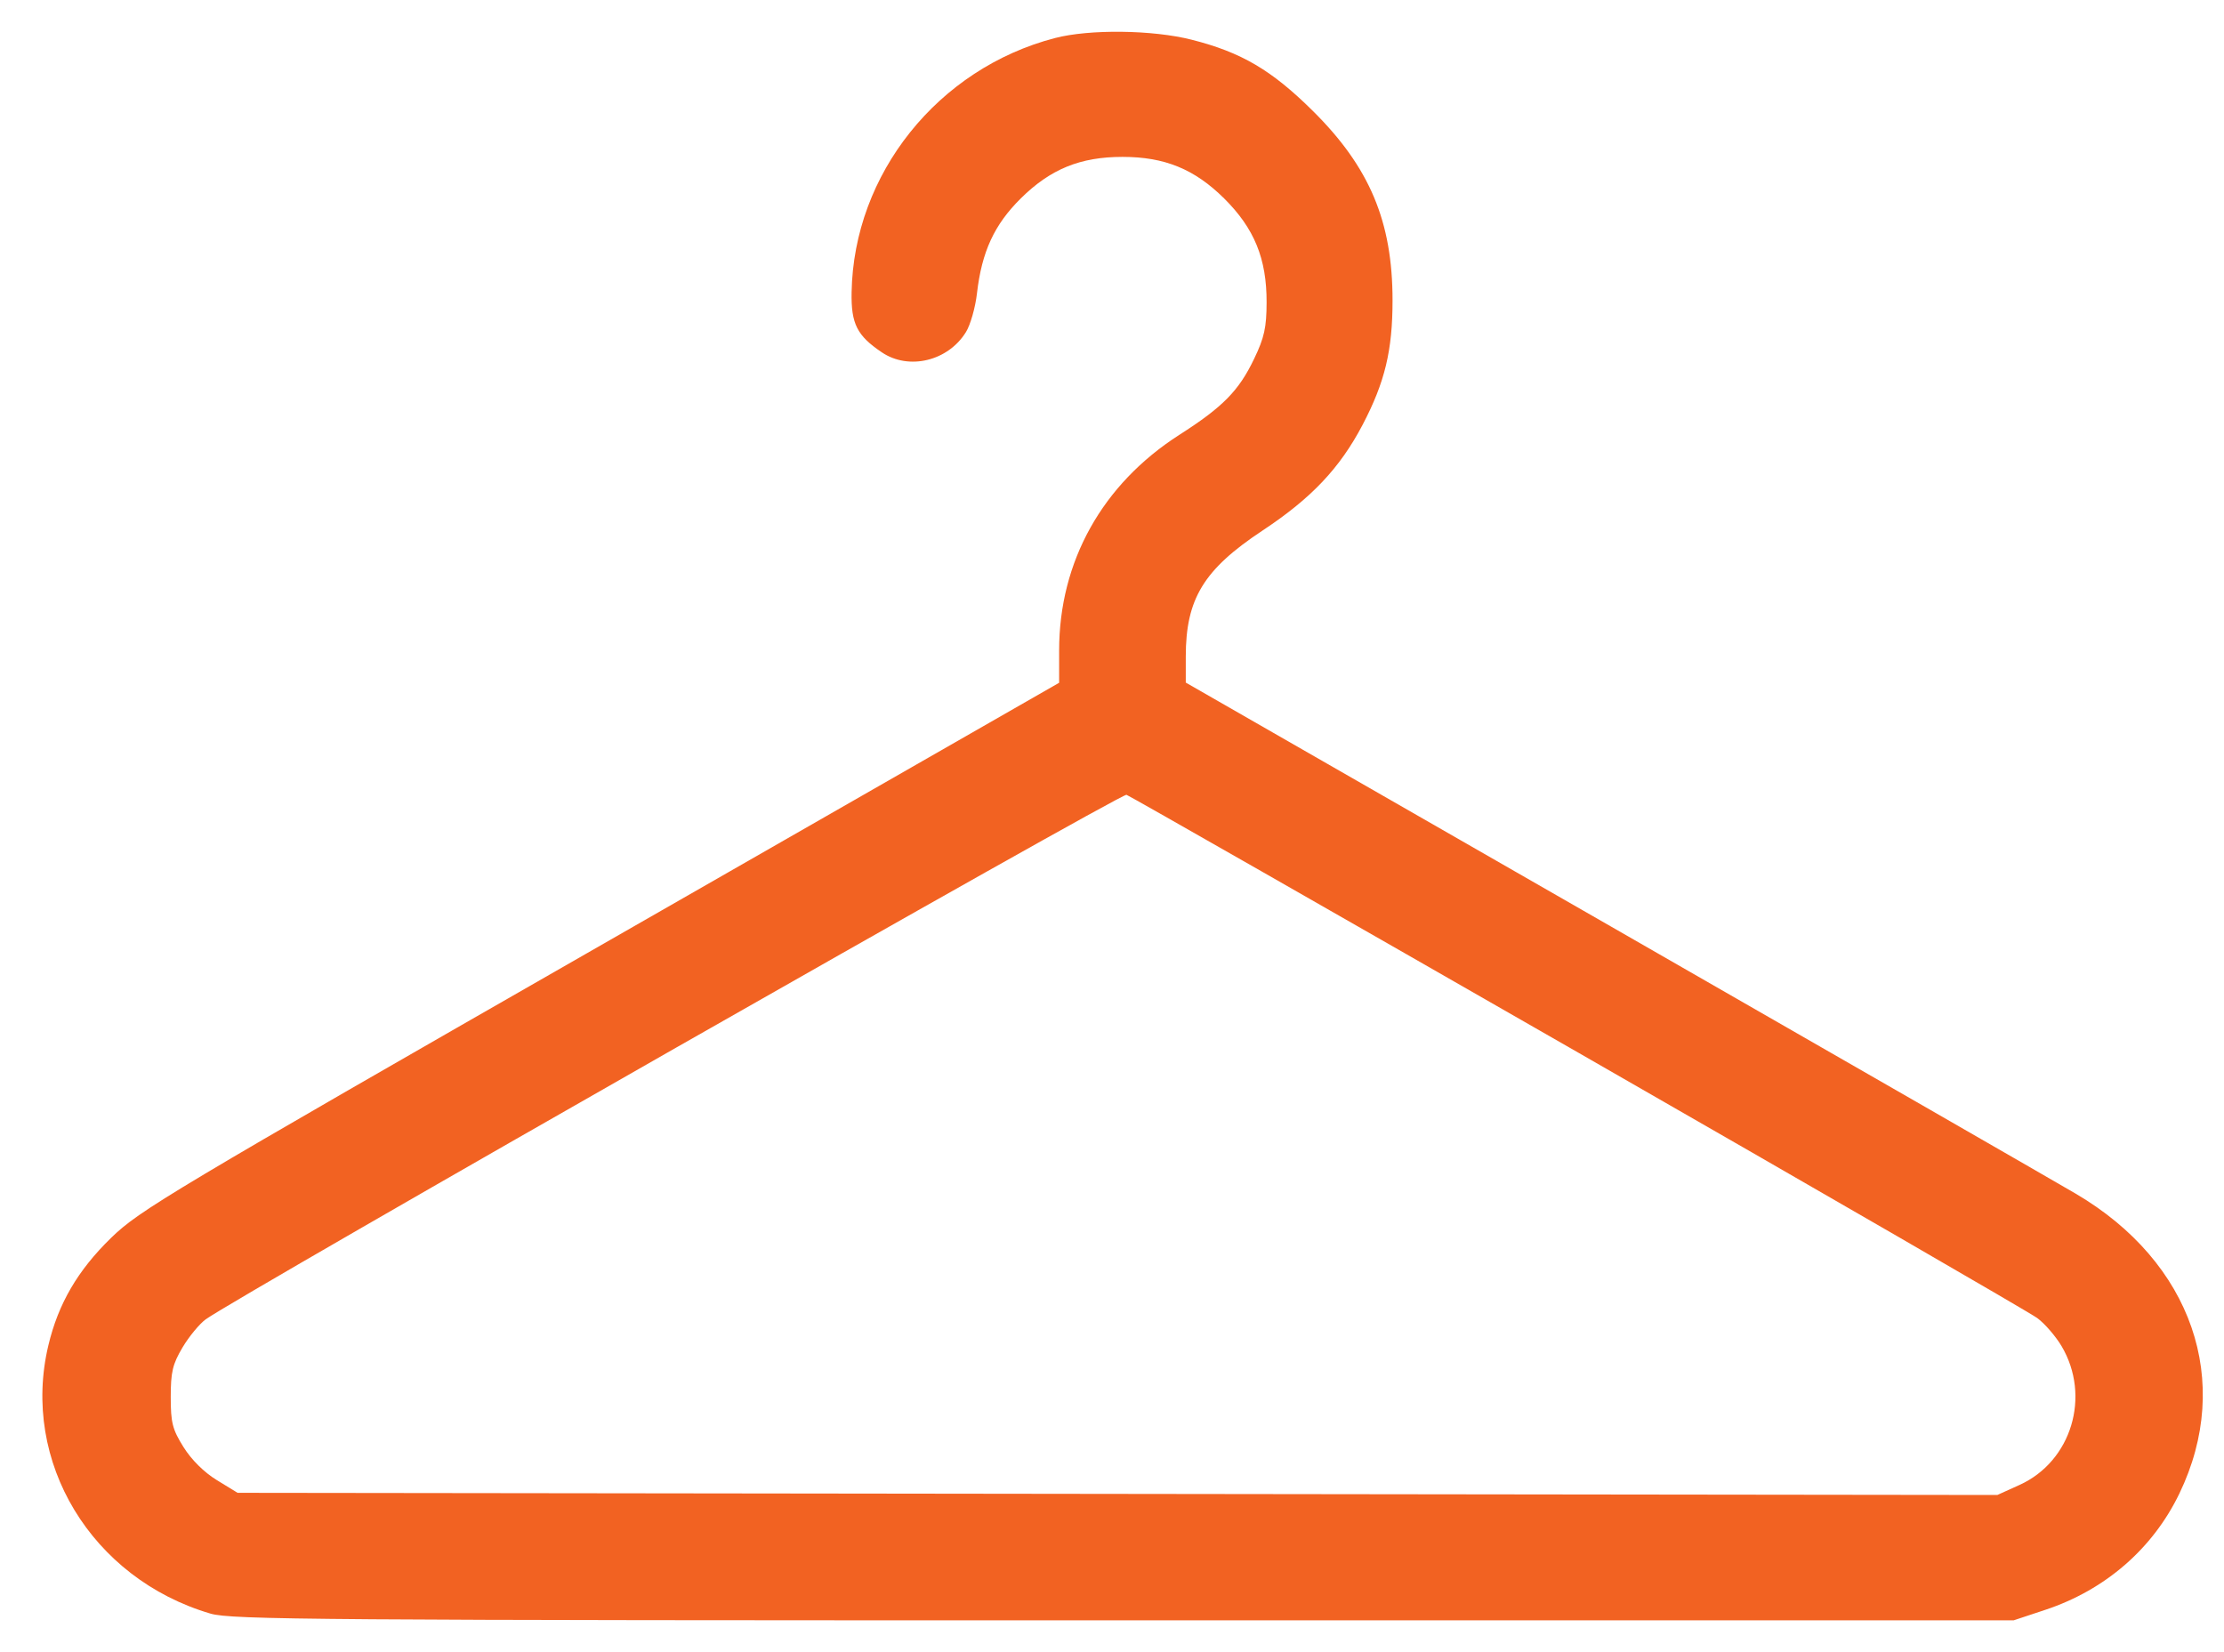 <svg width="35" height="26" viewBox="0 0 35 26" fill="none" xmlns="http://www.w3.org/2000/svg">
<path fill-rule="evenodd" clip-rule="evenodd" d="M16.602 0.599C14.761 1.078 13.434 2.738 13.402 4.6C13.393 5.096 13.487 5.282 13.878 5.545C14.303 5.832 14.921 5.682 15.202 5.225C15.272 5.112 15.35 4.837 15.375 4.616C15.451 3.96 15.647 3.536 16.065 3.122C16.531 2.661 17 2.469 17.665 2.469C18.329 2.469 18.798 2.661 19.264 3.122C19.74 3.594 19.935 4.071 19.933 4.759C19.932 5.153 19.897 5.314 19.736 5.648C19.496 6.15 19.245 6.405 18.56 6.843C17.347 7.62 16.668 8.837 16.668 10.236V10.745L9.445 14.882C2.665 18.765 2.194 19.047 1.75 19.479C1.223 19.992 0.917 20.516 0.761 21.173C0.325 23.003 1.438 24.842 3.313 25.394C3.64 25.49 4.99 25.5 17.681 25.5H31.689L32.192 25.333C33.133 25.02 33.88 24.371 34.298 23.504C35.148 21.741 34.497 19.86 32.666 18.785C32.324 18.584 29.033 16.692 25.353 14.581L18.661 10.742V10.334C18.661 9.426 18.942 8.963 19.865 8.352C20.638 7.841 21.085 7.369 21.444 6.685C21.795 6.015 21.915 5.515 21.915 4.727C21.915 3.487 21.555 2.631 20.659 1.744C20.011 1.102 19.535 0.823 18.754 0.625C18.14 0.469 17.145 0.457 16.602 0.599ZM24.835 16.564C28.691 18.776 31.942 20.655 32.06 20.742C32.178 20.828 32.35 21.027 32.444 21.185C32.91 21.973 32.6 22.997 31.784 23.368L31.433 23.527L17.586 23.51L3.739 23.493L3.414 23.294C3.212 23.171 3.012 22.972 2.888 22.773C2.713 22.494 2.687 22.388 2.687 21.985C2.687 21.593 2.716 21.469 2.872 21.206C2.974 21.034 3.139 20.835 3.237 20.763C3.74 20.399 17.644 12.477 17.728 12.508C17.781 12.527 20.979 14.353 24.835 16.564Z" fill="#F26222"/>
</svg>

